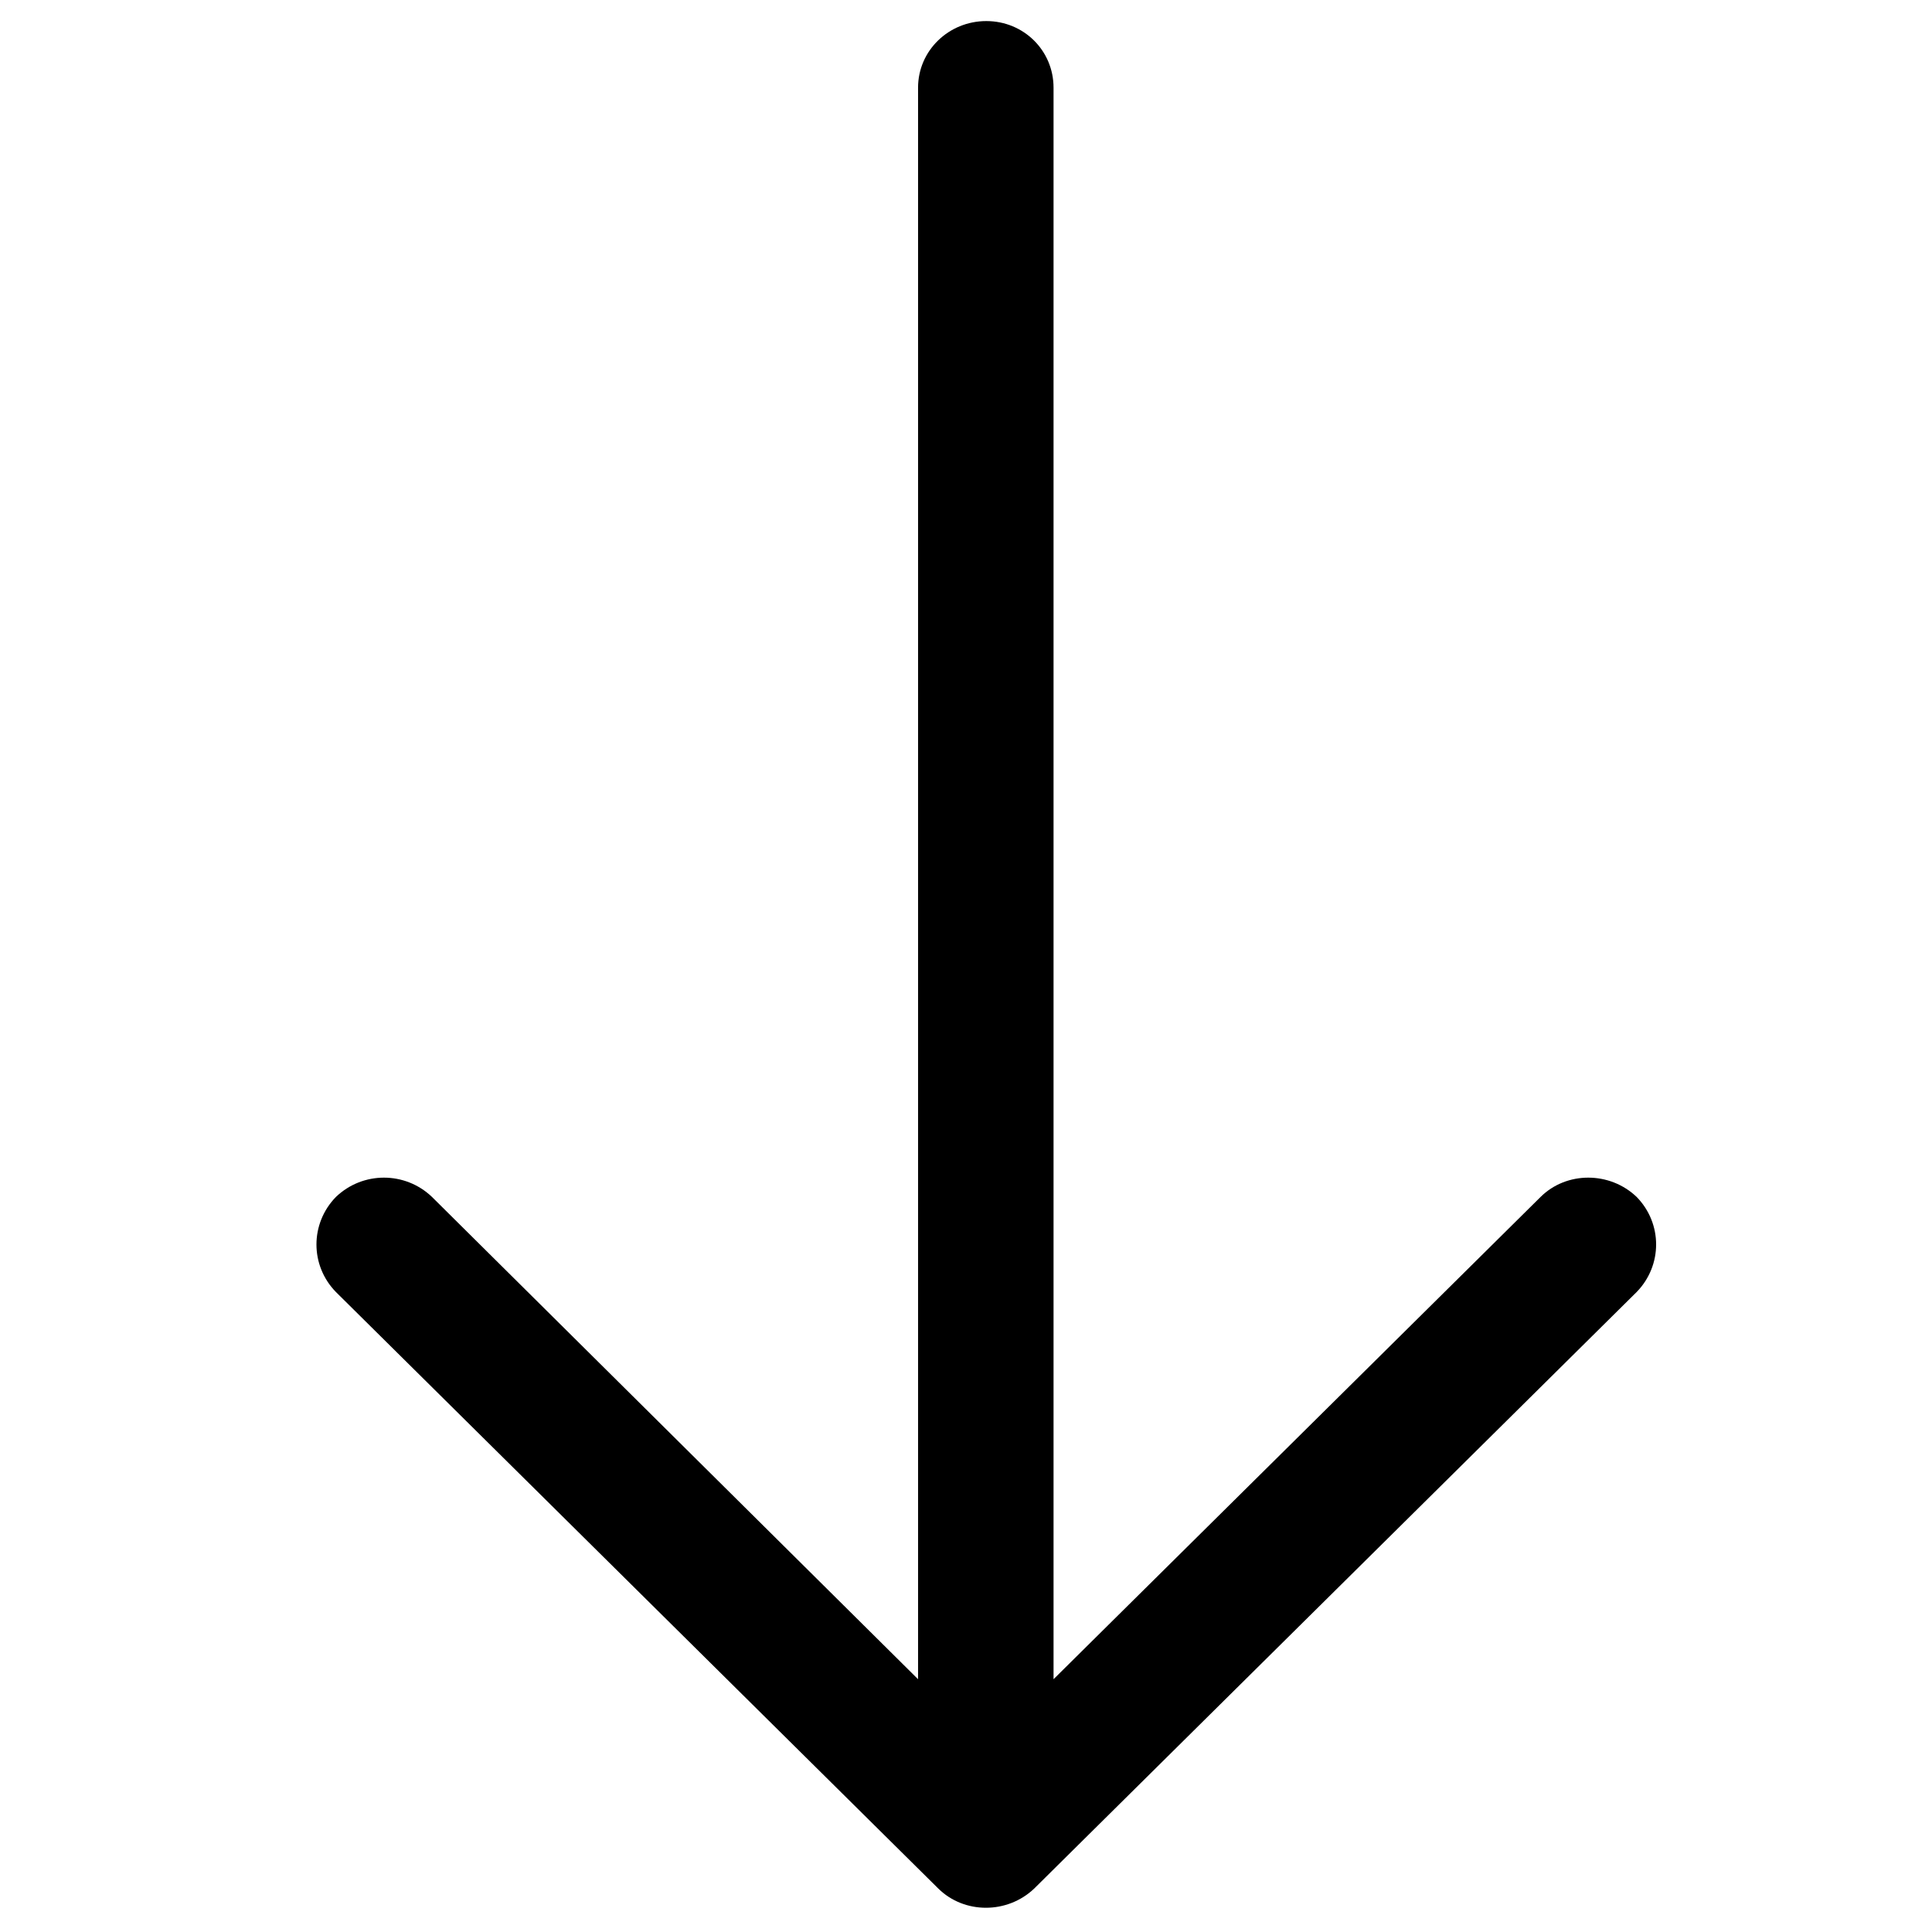 <!-- Generated by IcoMoon.io -->
<svg version="1.1" xmlns="http://www.w3.org/2000/svg" width="32" height="32" viewBox="0 0 32 32">
<path d="M27.108 21.4c0.43-0.441 0.43-1.135 0-1.575-0.445-0.426-1.162-0.426-1.591 0l-8.067 7.988v-26.361c0-0.614-0.493-1.103-1.114-1.103s-1.13 0.488-1.13 1.103v26.361l-8.051-7.988c-0.445-0.426-1.146-0.426-1.591 0-0.43 0.441-0.43 1.135 0 1.575l9.976 9.879c0.43 0.426 1.146 0.426 1.591 0z"></path>
</svg>
